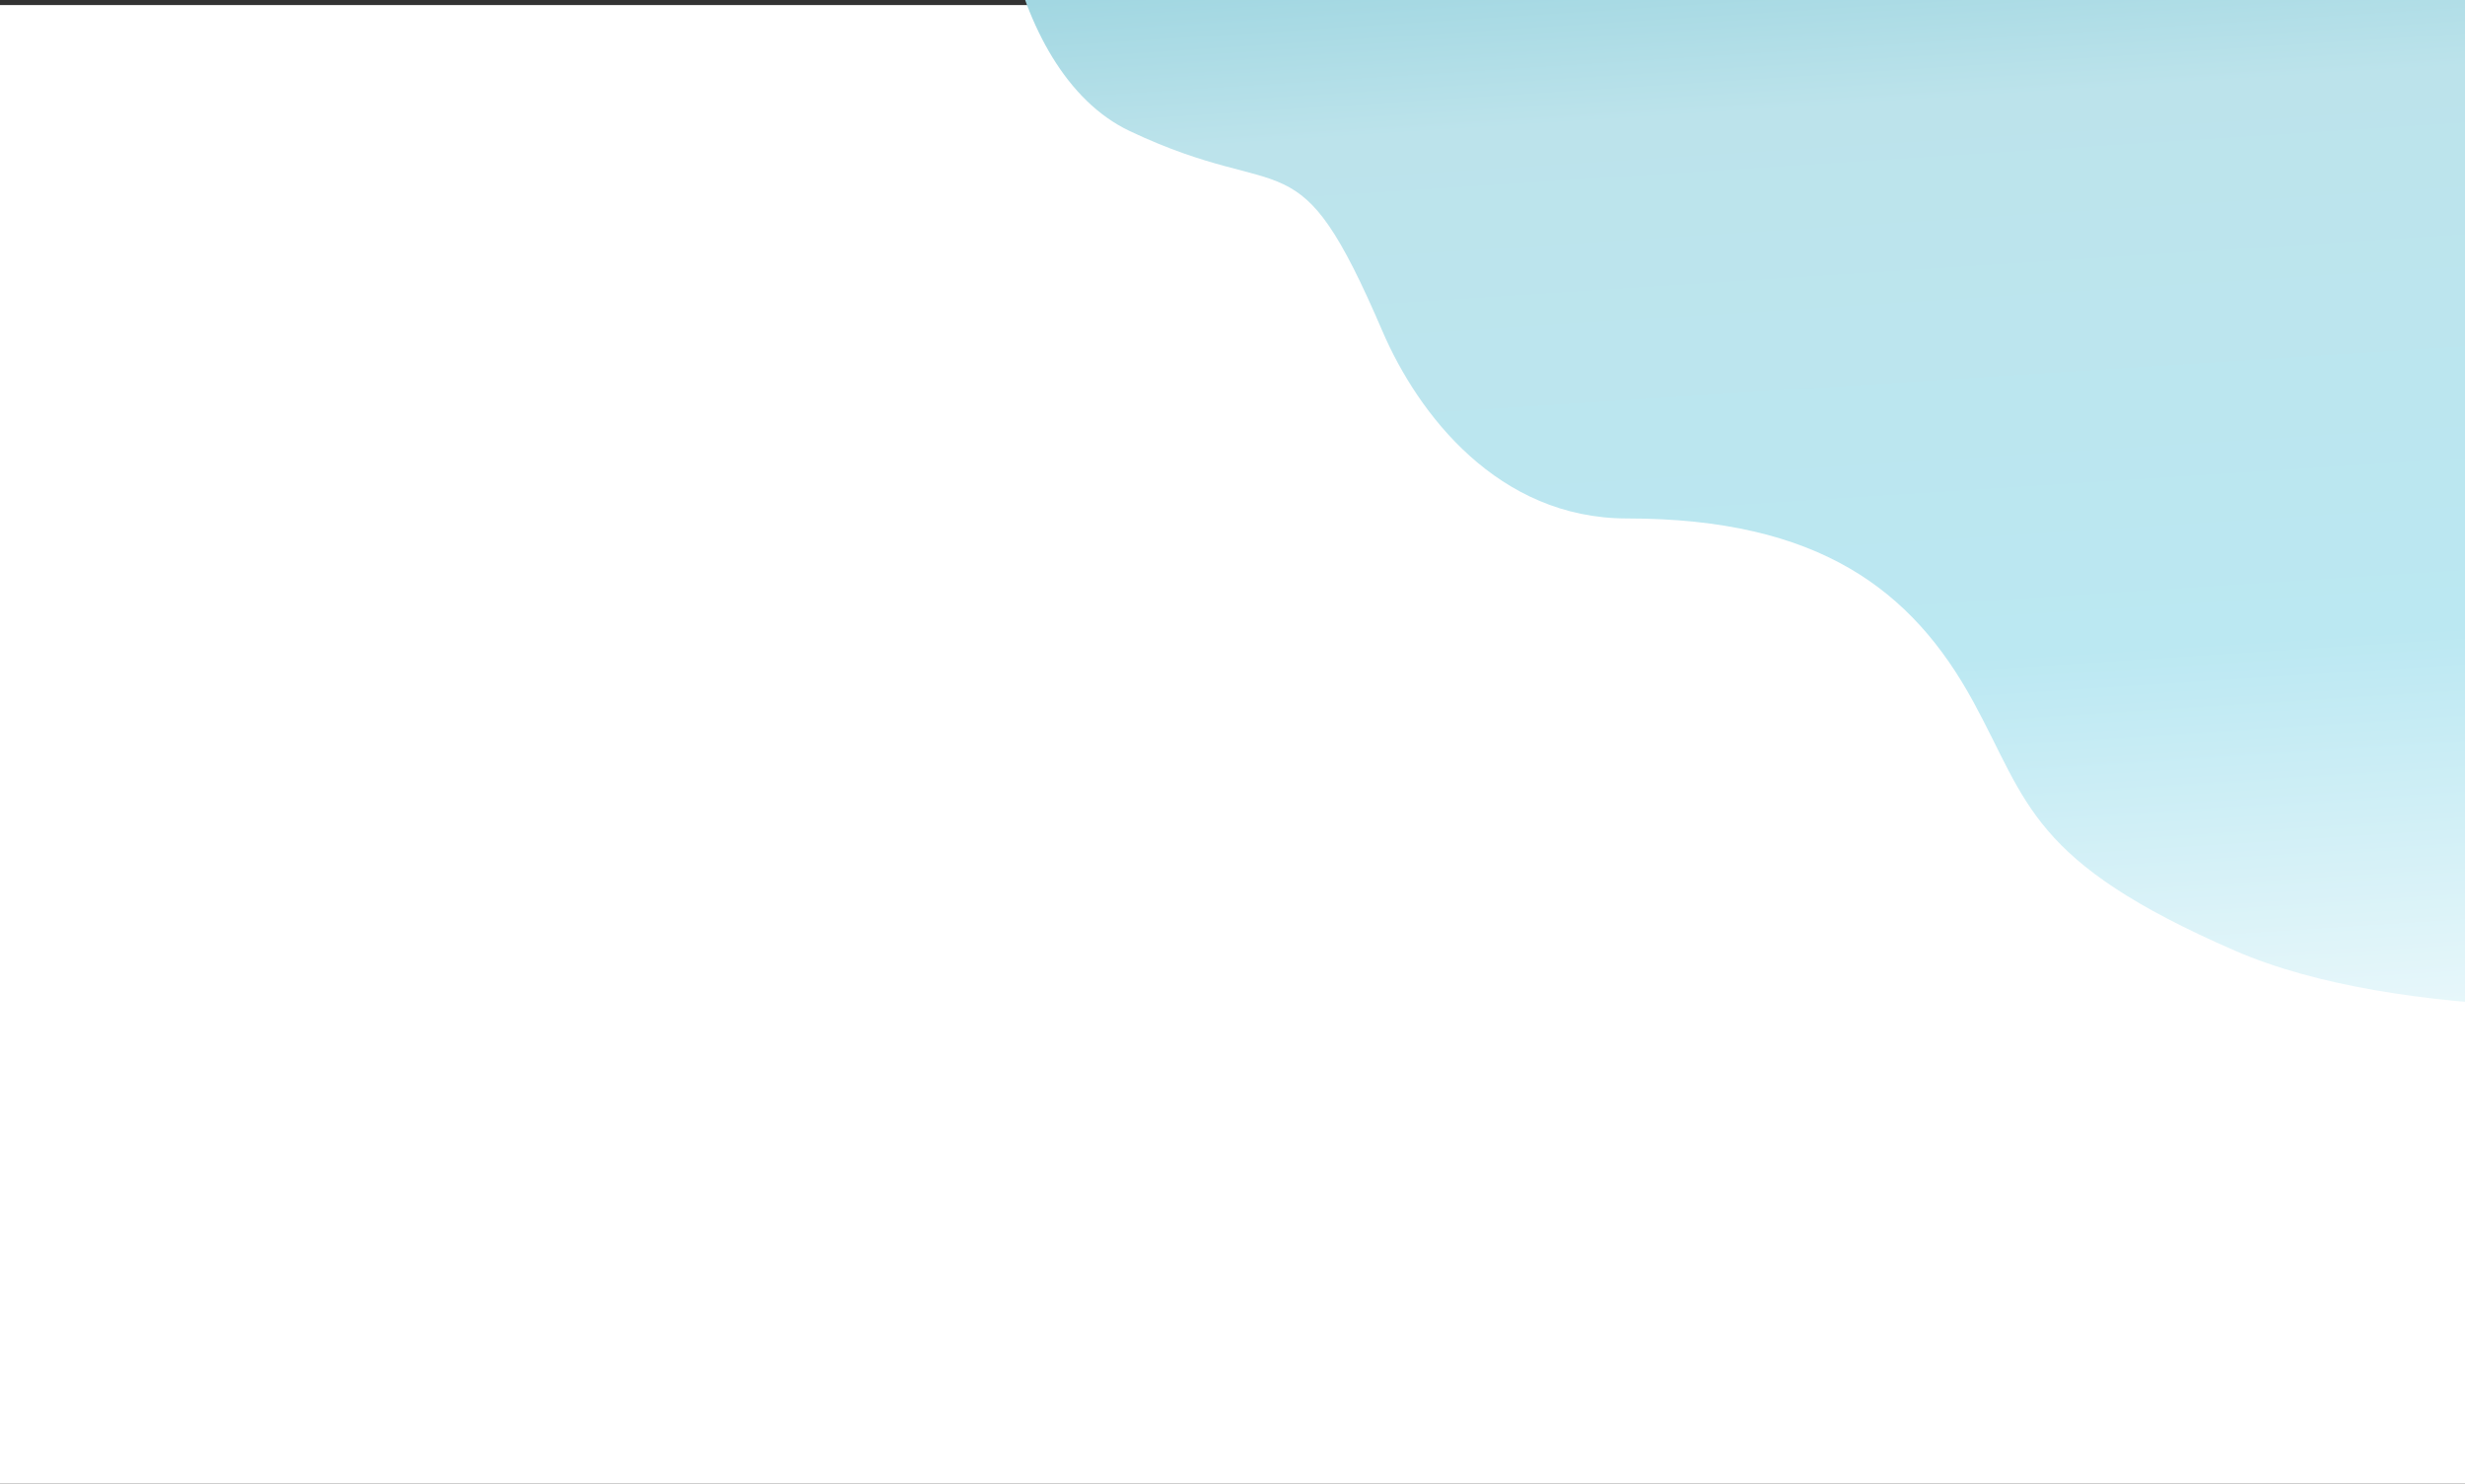 <?xml version="1.0" encoding="utf-8"?>
<!-- Generator: Adobe Illustrator 27.0.0, SVG Export Plug-In . SVG Version: 6.00 Build 0)  -->
<svg version="1.1" id="Layer_1" xmlns="http://www.w3.org/2000/svg" xmlns:xlink="http://www.w3.org/1999/xlink" x="0px" y="0px"
	 viewBox="0 0 1512 910" style="enable-background:new 0 0 1512 910;" xml:space="preserve">
<rect x="0" y="0" width="1512" height="910" fill="#333333" stroke="none"/>
<style type="text/css">
	.st0{fill:#FFFFFF;}
	.st1{fill:url(#SVGID_1_);}
</style>
<g>
	<g>
		<rect y="3.1" class="st0" width="1512" height="910"/>
		
			<linearGradient id="SVGID_1_" gradientUnits="userSpaceOnUse" x1="1159.898" y1="1063.688" x2="1218.718" y2="147.532" gradientTransform="matrix(1 0 0 -1 0 910)">
			<stop  offset="0" style="stop-color:#81C8D6"/>
			<stop  offset="0.236" style="stop-color:#BCE3EB"/>
			<stop  offset="0.609" style="stop-color:#BBE8F2"/>
			<stop  offset="1" style="stop-color:#FFFFFF"/>
		</linearGradient>
		<path class="st1" d="M693,80.4c-78.1-36.9-95.4-184.7-67.6-234.3l1086.1,2.5l1.5,763.2c-71.9,8.7-241,15.2-341.9-28.6
			c-126.1-54.8-126.8-90.7-160.7-152.8C1173,361.8,1115.6,318,998,318c-79,0-128.1-63.9-150-114.8C795.3,80.4,790.7,126.6,693,80.4z
			"/>
	</g>
</g>
</svg>
